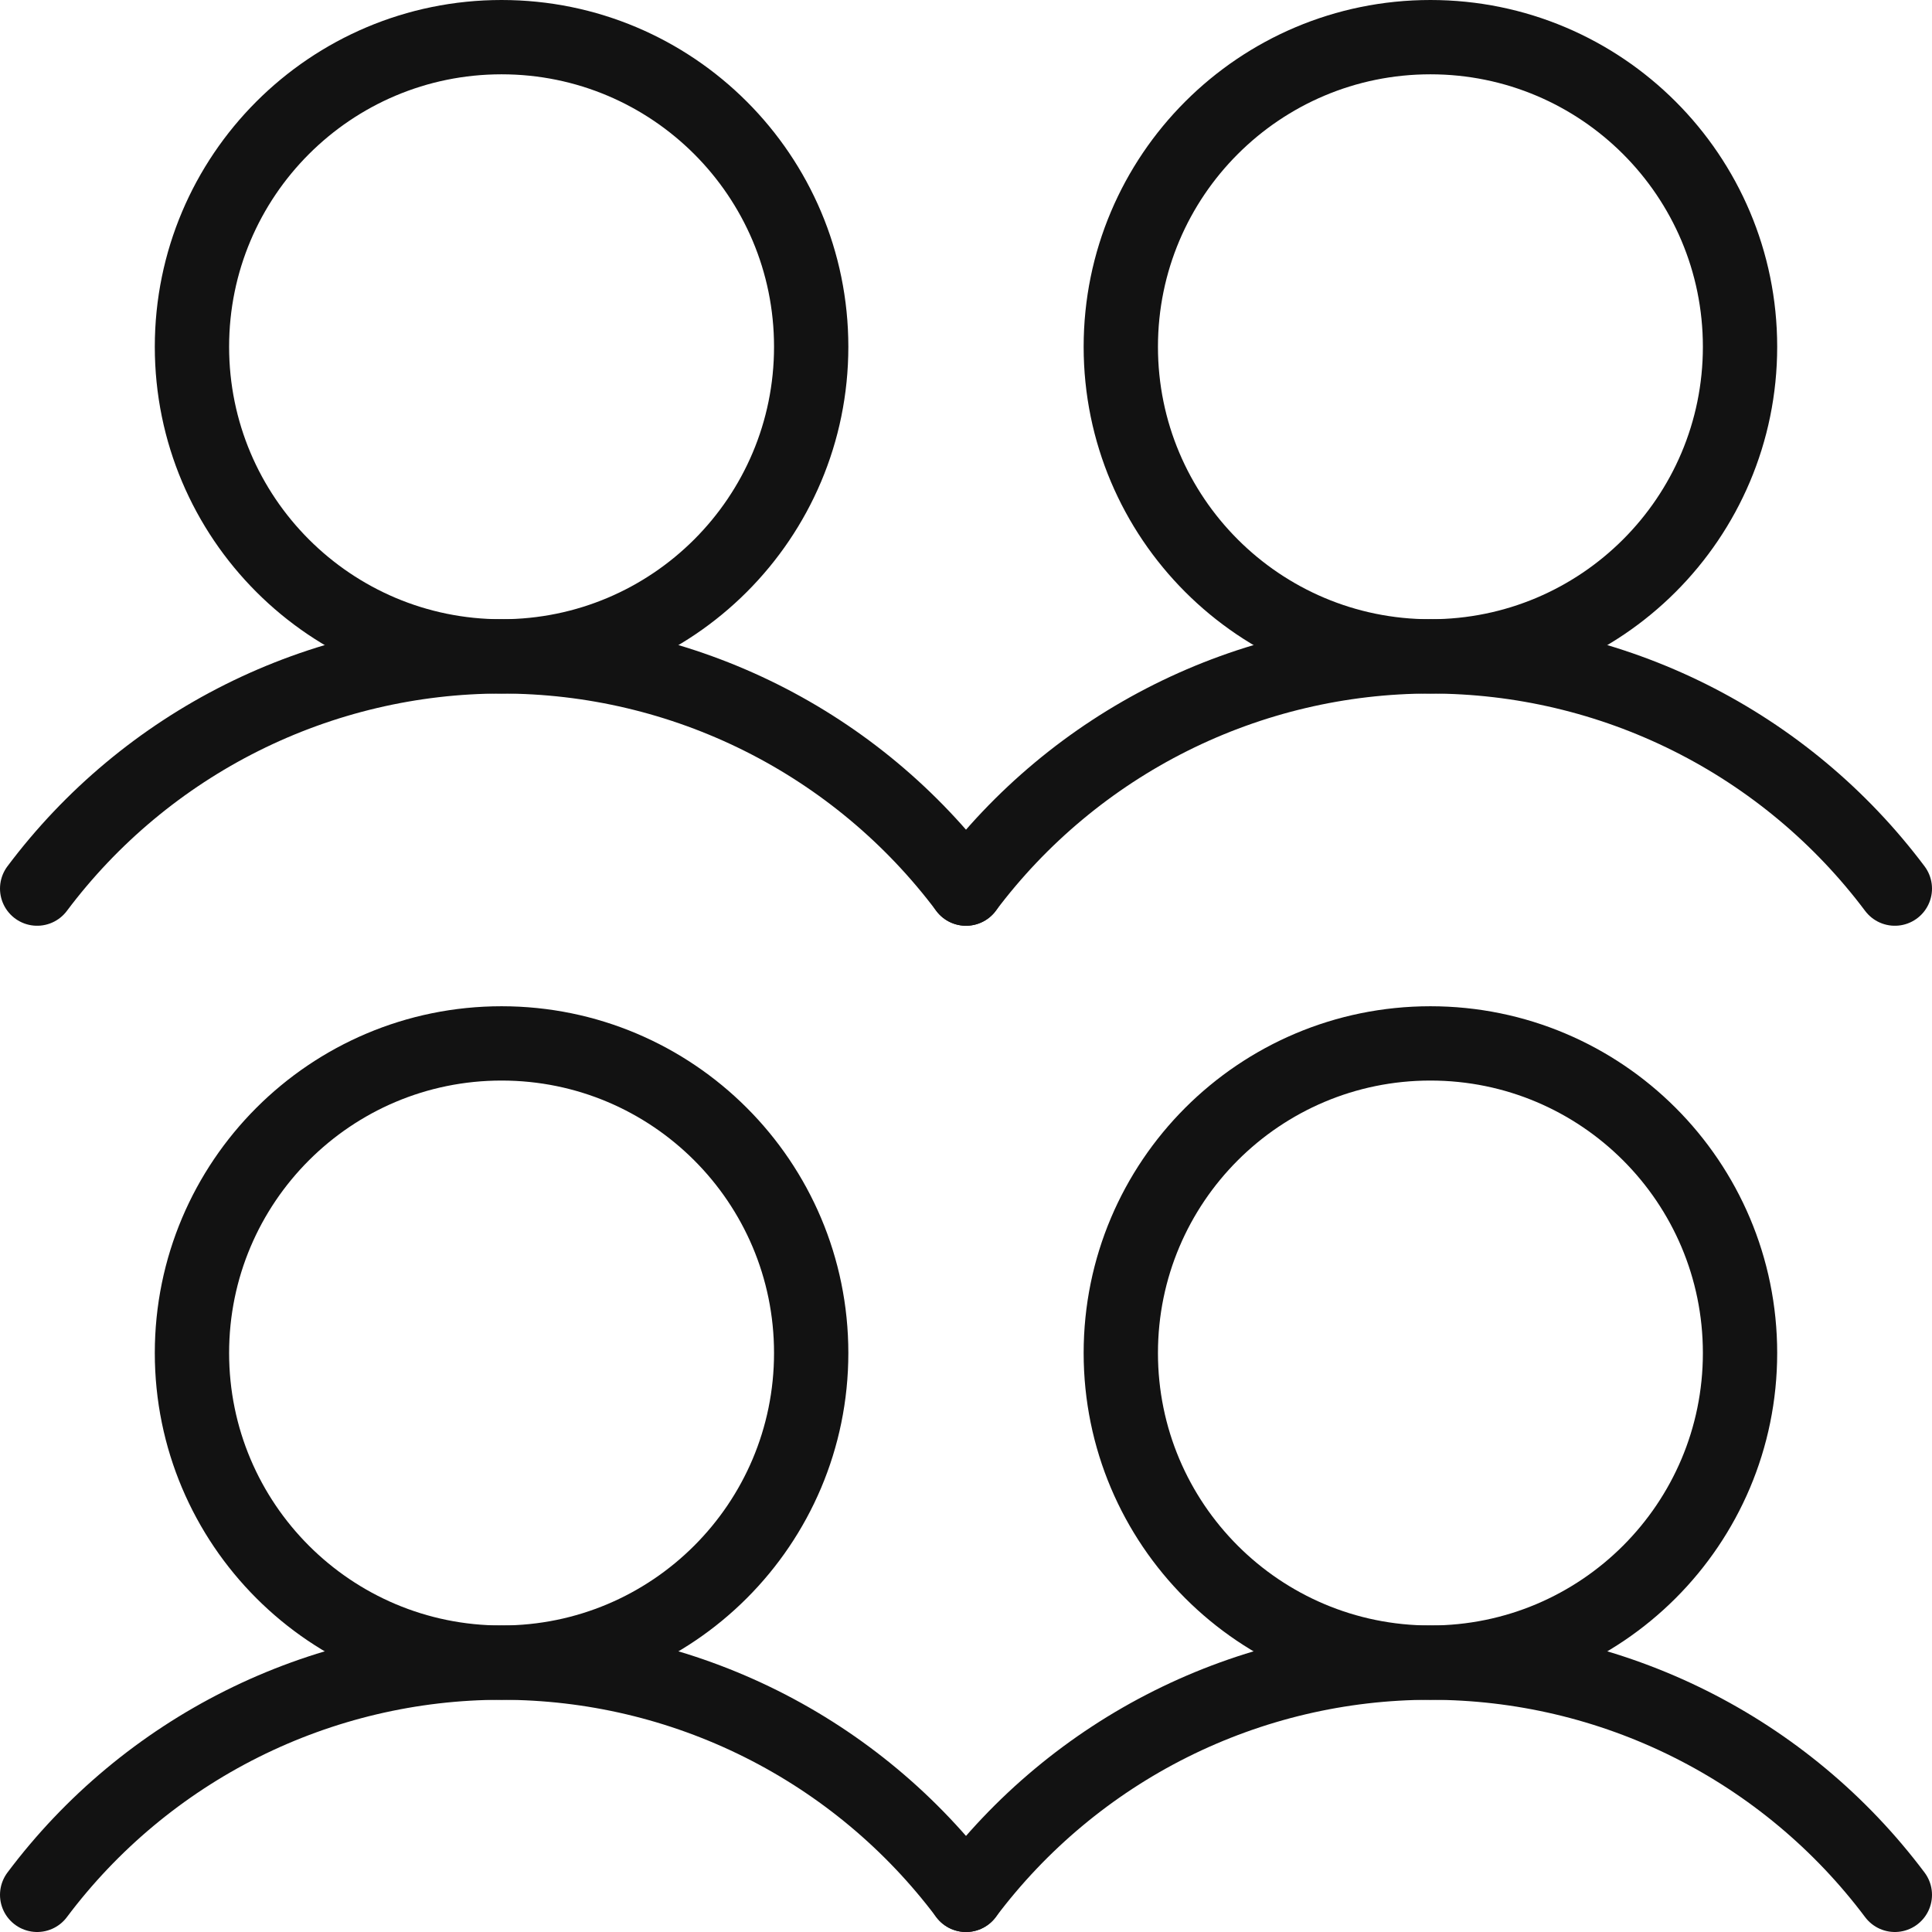 <?xml version="1.0" encoding="UTF-8"?> <svg xmlns="http://www.w3.org/2000/svg" width="208" height="208" viewBox="0 0 208 208" fill="none"> <path d="M53.999 179C72.409 179 87.333 164.076 87.333 145.666C87.333 127.257 72.409 112.333 53.999 112.333C35.59 112.333 20.666 127.257 20.666 145.666C20.666 164.076 35.59 179 53.999 179Z" stroke="#121212" stroke-width="8" stroke-linecap="round" stroke-linejoin="round"></path> <path d="M4 204C9.822 196.238 17.371 189.938 26.049 185.598C34.728 181.259 44.297 179 54 179C63.703 179 73.272 181.259 81.951 185.598C90.629 189.938 98.178 196.238 104 204" stroke="#121212" stroke-width="8" stroke-linecap="round" stroke-linejoin="round"></path> <path d="M53.999 70.667C72.409 70.667 87.333 55.743 87.333 37.333C87.333 18.924 72.409 4 53.999 4C35.59 4 20.666 18.924 20.666 37.333C20.666 55.743 35.59 70.667 53.999 70.667Z" stroke="#121212" stroke-width="8" stroke-linecap="round" stroke-linejoin="round"></path> <path d="M4 95.667C9.822 87.905 17.371 81.605 26.049 77.265C34.728 72.926 44.297 70.667 54 70.667C63.703 70.667 73.272 72.926 81.951 77.265C90.629 81.605 98.178 87.905 104 95.667" stroke="#121212" stroke-width="8" stroke-linecap="round" stroke-linejoin="round"></path> <path d="M153.999 179C172.409 179 187.333 164.076 187.333 145.666C187.333 127.257 172.409 112.333 153.999 112.333C135.59 112.333 120.666 127.257 120.666 145.666C120.666 164.076 135.59 179 153.999 179Z" stroke="#121212" stroke-width="8" stroke-linecap="round" stroke-linejoin="round"></path> <path d="M104 204C109.822 196.238 117.371 189.938 126.049 185.598C134.728 181.259 144.297 179 154 179C163.703 179 173.272 181.259 181.951 185.598C190.629 189.938 198.178 196.238 204 204" stroke="#121212" stroke-width="8" stroke-linecap="round" stroke-linejoin="round"></path> <path d="M153.999 70.667C172.409 70.667 187.333 55.743 187.333 37.333C187.333 18.924 172.409 4 153.999 4C135.59 4 120.666 18.924 120.666 37.333C120.666 55.743 135.59 70.667 153.999 70.667Z" stroke="#121212" stroke-width="8" stroke-linecap="round" stroke-linejoin="round"></path> <path d="M104 95.667C109.822 87.905 117.371 81.605 126.049 77.265C134.728 72.926 144.297 70.667 154 70.667C163.703 70.667 173.272 72.926 181.951 77.265C190.629 81.605 198.178 87.905 204 95.667" stroke="#121212" stroke-width="8" stroke-linecap="round" stroke-linejoin="round"></path> </svg> 